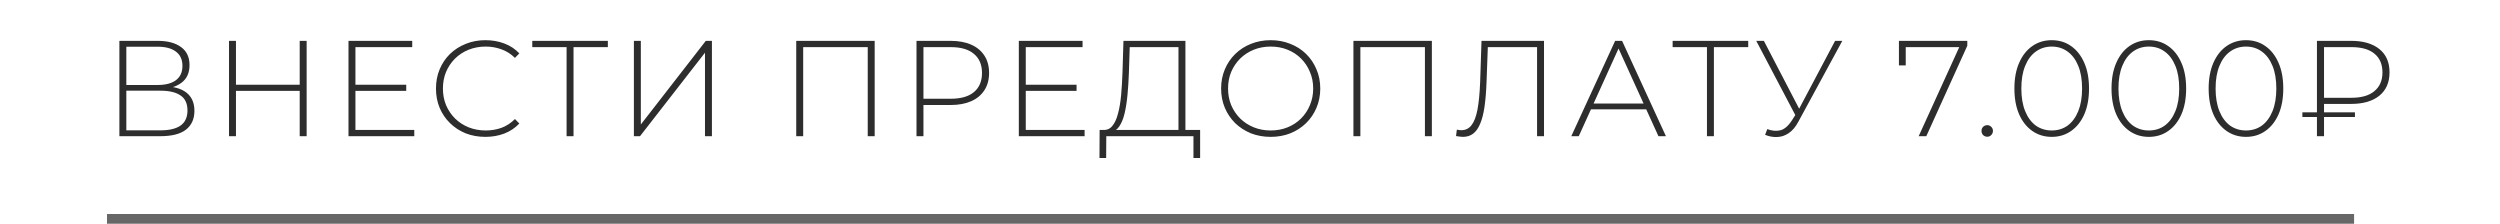 <?xml version="1.0" encoding="UTF-8"?> <svg xmlns="http://www.w3.org/2000/svg" width="257" height="23" viewBox="0 0 257 23" fill="none"> <path d="M12.273 14V4.2H16.221C17.229 4.2 18.023 4.41 18.601 4.83C19.189 5.25 19.483 5.871 19.483 6.692C19.483 7.504 19.199 8.115 18.629 8.526C18.069 8.937 17.337 9.142 16.431 9.142L16.669 8.862C17.761 8.862 18.587 9.077 19.147 9.506C19.707 9.935 19.987 10.565 19.987 11.396C19.987 12.227 19.698 12.871 19.119 13.328C18.541 13.776 17.663 14 16.487 14H12.273ZM12.987 13.398H16.501C17.407 13.398 18.093 13.235 18.559 12.908C19.035 12.572 19.273 12.054 19.273 11.354C19.273 10.645 19.035 10.131 18.559 9.814C18.093 9.487 17.407 9.324 16.501 9.324H12.987V13.398ZM12.987 8.736H16.207C17.019 8.736 17.645 8.573 18.083 8.246C18.531 7.91 18.755 7.42 18.755 6.776C18.755 6.123 18.531 5.633 18.083 5.306C17.645 4.97 17.019 4.802 16.207 4.802H12.987V8.736ZM30.809 4.2H31.523V14H30.809V4.2ZM24.257 14H23.543V4.2H24.257V14ZM30.893 9.338H24.173V8.708H30.893V9.338ZM36.455 8.708H41.761V9.338H36.455V8.708ZM36.539 13.356H42.587V14H35.825V4.2H42.377V4.844H36.539V13.356ZM49.9 14.07C49.172 14.07 48.496 13.949 47.87 13.706C47.254 13.454 46.718 13.104 46.26 12.656C45.803 12.208 45.448 11.685 45.196 11.088C44.944 10.481 44.818 9.819 44.818 9.1C44.818 8.381 44.944 7.723 45.196 7.126C45.448 6.519 45.803 5.992 46.26 5.544C46.727 5.096 47.268 4.751 47.884 4.508C48.5 4.256 49.172 4.13 49.9 4.13C50.591 4.13 51.235 4.242 51.832 4.466C52.439 4.69 52.957 5.031 53.386 5.488L52.938 5.95C52.518 5.539 52.052 5.245 51.538 5.068C51.034 4.881 50.498 4.788 49.928 4.788C49.303 4.788 48.72 4.895 48.178 5.11C47.646 5.325 47.18 5.628 46.778 6.02C46.386 6.412 46.078 6.869 45.854 7.392C45.64 7.915 45.532 8.484 45.532 9.1C45.532 9.716 45.64 10.285 45.854 10.808C46.078 11.331 46.386 11.788 46.778 12.18C47.18 12.572 47.646 12.875 48.178 13.09C48.72 13.305 49.303 13.412 49.928 13.412C50.498 13.412 51.034 13.323 51.538 13.146C52.052 12.959 52.518 12.656 52.938 12.236L53.386 12.698C52.957 13.155 52.439 13.501 51.832 13.734C51.235 13.958 50.591 14.07 49.9 14.07ZM58.245 14V4.62L58.456 4.844H54.718V4.2H62.487V4.844H58.749L58.959 4.62V14H58.245ZM65.164 14V4.2H65.878V12.796L72.556 4.2H73.186V14H72.472V5.418L65.794 14H65.164ZM81.853 14V4.2H89.917V14H89.203V4.62L89.413 4.844H82.357L82.567 4.62V14H81.853ZM94.216 14V4.2H97.731C98.552 4.2 99.257 4.331 99.844 4.592C100.432 4.853 100.885 5.231 101.202 5.726C101.52 6.211 101.678 6.804 101.678 7.504C101.678 8.185 101.52 8.773 101.202 9.268C100.885 9.763 100.432 10.141 99.844 10.402C99.257 10.663 98.552 10.794 97.731 10.794H94.609L94.93 10.458V14H94.216ZM94.93 10.5L94.609 10.15H97.731C98.785 10.15 99.583 9.921 100.124 9.464C100.675 8.997 100.95 8.344 100.95 7.504C100.95 6.655 100.675 6.001 100.124 5.544C99.583 5.077 98.785 4.844 97.731 4.844H94.609L94.93 4.494V10.5ZM105.365 8.708H110.671V9.338H105.365V8.708ZM105.449 13.356H111.497V14H104.735V4.2H111.287V4.844H105.449V13.356ZM121.147 13.65V4.844H116.135L116.051 7.476C116.023 8.251 115.976 8.993 115.911 9.702C115.846 10.411 115.748 11.051 115.617 11.62C115.486 12.18 115.304 12.633 115.071 12.978C114.847 13.323 114.562 13.51 114.217 13.538L113.391 13.356C113.783 13.384 114.1 13.249 114.343 12.95C114.595 12.651 114.791 12.227 114.931 11.676C115.08 11.125 115.188 10.486 115.253 9.758C115.318 9.03 115.365 8.251 115.393 7.42L115.491 4.2H121.861V13.65H121.147ZM113.027 16.24L113.041 13.356H123.373V16.24H122.687V14H113.727L113.713 16.24H113.027ZM130.627 14.07C129.899 14.07 129.222 13.949 128.597 13.706C127.981 13.454 127.44 13.104 126.973 12.656C126.516 12.199 126.161 11.671 125.909 11.074C125.657 10.467 125.531 9.809 125.531 9.1C125.531 8.391 125.657 7.737 125.909 7.14C126.161 6.533 126.516 6.006 126.973 5.558C127.44 5.101 127.981 4.751 128.597 4.508C129.222 4.256 129.899 4.13 130.627 4.13C131.355 4.13 132.027 4.256 132.643 4.508C133.268 4.751 133.81 5.096 134.267 5.544C134.724 5.992 135.079 6.519 135.331 7.126C135.592 7.723 135.723 8.381 135.723 9.1C135.723 9.819 135.592 10.481 135.331 11.088C135.079 11.685 134.724 12.208 134.267 12.656C133.81 13.104 133.268 13.454 132.643 13.706C132.027 13.949 131.355 14.07 130.627 14.07ZM130.627 13.412C131.252 13.412 131.831 13.305 132.363 13.09C132.895 12.875 133.357 12.572 133.749 12.18C134.141 11.788 134.444 11.331 134.659 10.808C134.883 10.285 134.995 9.716 134.995 9.1C134.995 8.475 134.883 7.905 134.659 7.392C134.444 6.869 134.141 6.412 133.749 6.02C133.357 5.628 132.895 5.325 132.363 5.11C131.831 4.895 131.252 4.788 130.627 4.788C130.002 4.788 129.423 4.895 128.891 5.11C128.359 5.325 127.892 5.628 127.491 6.02C127.099 6.412 126.791 6.869 126.567 7.392C126.352 7.905 126.245 8.475 126.245 9.1C126.245 9.716 126.352 10.285 126.567 10.808C126.791 11.331 127.099 11.788 127.491 12.18C127.892 12.572 128.359 12.875 128.891 13.09C129.423 13.305 130.002 13.412 130.627 13.412ZM139.132 14V4.2H147.196V14H146.482V4.62L146.692 4.844H139.636L139.846 4.62V14H139.132ZM150.38 14.07C150.268 14.07 150.156 14.061 150.044 14.042C149.942 14.033 149.82 14.014 149.68 13.986L149.764 13.328C149.923 13.365 150.077 13.384 150.226 13.384C150.656 13.384 151.001 13.216 151.262 12.88C151.533 12.544 151.738 12.017 151.878 11.298C152.018 10.57 152.112 9.623 152.158 8.456L152.298 4.2H158.724V14H158.01V4.62L158.22 4.844H152.746L152.956 4.62L152.816 8.442C152.779 9.431 152.709 10.281 152.606 10.99C152.504 11.69 152.354 12.269 152.158 12.726C151.972 13.183 151.729 13.524 151.43 13.748C151.141 13.963 150.791 14.07 150.38 14.07ZM161.528 14L166.036 4.2H166.75L171.258 14H170.488L166.232 4.648H166.54L162.298 14H161.528ZM163.18 11.242L163.418 10.64H169.284L169.522 11.242H163.18ZM175.475 14V4.62L175.685 4.844H171.947V4.2H179.717V4.844H175.979L176.189 4.62V14H175.475ZM181.676 13.272C182.134 13.449 182.577 13.491 183.006 13.398C183.436 13.295 183.842 12.945 184.224 12.348L184.7 11.606L184.784 11.494L188.648 4.2H189.39L184.868 12.516C184.588 13.048 184.257 13.44 183.874 13.692C183.501 13.944 183.104 14.075 182.684 14.084C182.274 14.103 181.863 14.028 181.452 13.86L181.676 13.272ZM184.742 12.18L180.542 4.2H181.326L185.148 11.55L184.742 12.18ZM197.24 14L201.552 4.536L201.804 4.844H195.546L195.91 4.508V6.72H195.21V4.2H202.238V4.704L198.024 14H197.24ZM204.287 14.056C204.129 14.056 203.989 14 203.867 13.888C203.755 13.767 203.699 13.622 203.699 13.454C203.699 13.286 203.755 13.146 203.867 13.034C203.989 12.922 204.129 12.866 204.287 12.866C204.446 12.866 204.581 12.922 204.693 13.034C204.815 13.146 204.875 13.286 204.875 13.454C204.875 13.622 204.815 13.767 204.693 13.888C204.581 14 204.446 14.056 204.287 14.056ZM210.916 14.07C210.169 14.07 209.506 13.869 208.928 13.468C208.349 13.067 207.896 12.497 207.57 11.76C207.243 11.013 207.08 10.127 207.08 9.1C207.08 8.073 207.243 7.191 207.57 6.454C207.896 5.707 208.349 5.133 208.928 4.732C209.506 4.331 210.169 4.13 210.916 4.13C211.672 4.13 212.334 4.331 212.904 4.732C213.482 5.133 213.935 5.707 214.262 6.454C214.588 7.191 214.752 8.073 214.752 9.1C214.752 10.127 214.588 11.013 214.262 11.76C213.935 12.497 213.482 13.067 212.904 13.468C212.334 13.869 211.672 14.07 210.916 14.07ZM210.916 13.412C211.541 13.412 212.087 13.244 212.554 12.908C213.02 12.563 213.384 12.068 213.646 11.424C213.907 10.78 214.038 10.005 214.038 9.1C214.038 8.185 213.907 7.411 213.646 6.776C213.384 6.132 213.02 5.642 212.554 5.306C212.087 4.961 211.541 4.788 210.916 4.788C210.3 4.788 209.754 4.961 209.278 5.306C208.811 5.642 208.447 6.132 208.186 6.776C207.924 7.411 207.794 8.185 207.794 9.1C207.794 10.005 207.924 10.78 208.186 11.424C208.447 12.068 208.811 12.563 209.278 12.908C209.754 13.244 210.3 13.412 210.916 13.412ZM220.9 14.07C220.154 14.07 219.491 13.869 218.912 13.468C218.334 13.067 217.881 12.497 217.554 11.76C217.228 11.013 217.064 10.127 217.064 9.1C217.064 8.073 217.228 7.191 217.554 6.454C217.881 5.707 218.334 5.133 218.912 4.732C219.491 4.331 220.154 4.13 220.9 4.13C221.656 4.13 222.319 4.331 222.888 4.732C223.467 5.133 223.92 5.707 224.246 6.454C224.573 7.191 224.736 8.073 224.736 9.1C224.736 10.127 224.573 11.013 224.246 11.76C223.92 12.497 223.467 13.067 222.888 13.468C222.319 13.869 221.656 14.07 220.9 14.07ZM220.9 13.412C221.526 13.412 222.072 13.244 222.538 12.908C223.005 12.563 223.369 12.068 223.63 11.424C223.892 10.78 224.022 10.005 224.022 9.1C224.022 8.185 223.892 7.411 223.63 6.776C223.369 6.132 223.005 5.642 222.538 5.306C222.072 4.961 221.526 4.788 220.9 4.788C220.284 4.788 219.738 4.961 219.262 5.306C218.796 5.642 218.432 6.132 218.17 6.776C217.909 7.411 217.778 8.185 217.778 9.1C217.778 10.005 217.909 10.78 218.17 11.424C218.432 12.068 218.796 12.563 219.262 12.908C219.738 13.244 220.284 13.412 220.9 13.412ZM230.885 14.07C230.139 14.07 229.476 13.869 228.897 13.468C228.319 13.067 227.866 12.497 227.539 11.76C227.213 11.013 227.049 10.127 227.049 9.1C227.049 8.073 227.213 7.191 227.539 6.454C227.866 5.707 228.319 5.133 228.897 4.732C229.476 4.331 230.139 4.13 230.885 4.13C231.641 4.13 232.304 4.331 232.873 4.732C233.452 5.133 233.905 5.707 234.231 6.454C234.558 7.191 234.721 8.073 234.721 9.1C234.721 10.127 234.558 11.013 234.231 11.76C233.905 12.497 233.452 13.067 232.873 13.468C232.304 13.869 231.641 14.07 230.885 14.07ZM230.885 13.412C231.511 13.412 232.057 13.244 232.523 12.908C232.99 12.563 233.354 12.068 233.615 11.424C233.877 10.78 234.007 10.005 234.007 9.1C234.007 8.185 233.877 7.411 233.615 6.776C233.354 6.132 232.99 5.642 232.523 5.306C232.057 4.961 231.511 4.788 230.885 4.788C230.269 4.788 229.723 4.961 229.247 5.306C228.781 5.642 228.417 6.132 228.155 6.776C227.894 7.411 227.763 8.185 227.763 9.1C227.763 10.005 227.894 10.78 228.155 11.424C228.417 12.068 228.781 12.563 229.247 12.908C229.723 13.244 230.269 13.412 230.885 13.412ZM238.182 14V4.2H241.71C242.933 4.2 243.894 4.48 244.594 5.04C245.294 5.6 245.644 6.398 245.644 7.434C245.644 8.47 245.294 9.273 244.594 9.842C243.894 10.402 242.933 10.682 241.71 10.682H238.588L238.91 10.346V14H238.182ZM238.91 10.374L238.588 10.052H241.724C242.76 10.052 243.549 9.823 244.09 9.366C244.641 8.909 244.916 8.269 244.916 7.448C244.916 6.608 244.641 5.964 244.09 5.516C243.549 5.068 242.76 4.844 241.724 4.844H238.588L238.91 4.494V10.374ZM236.684 12.026V11.55H242.088V12.026H236.684Z" fill="#2D2D2D"></path> <line x1="11" y1="22.5" x2="242" y2="22.5" stroke="#676767"></line> </svg> 